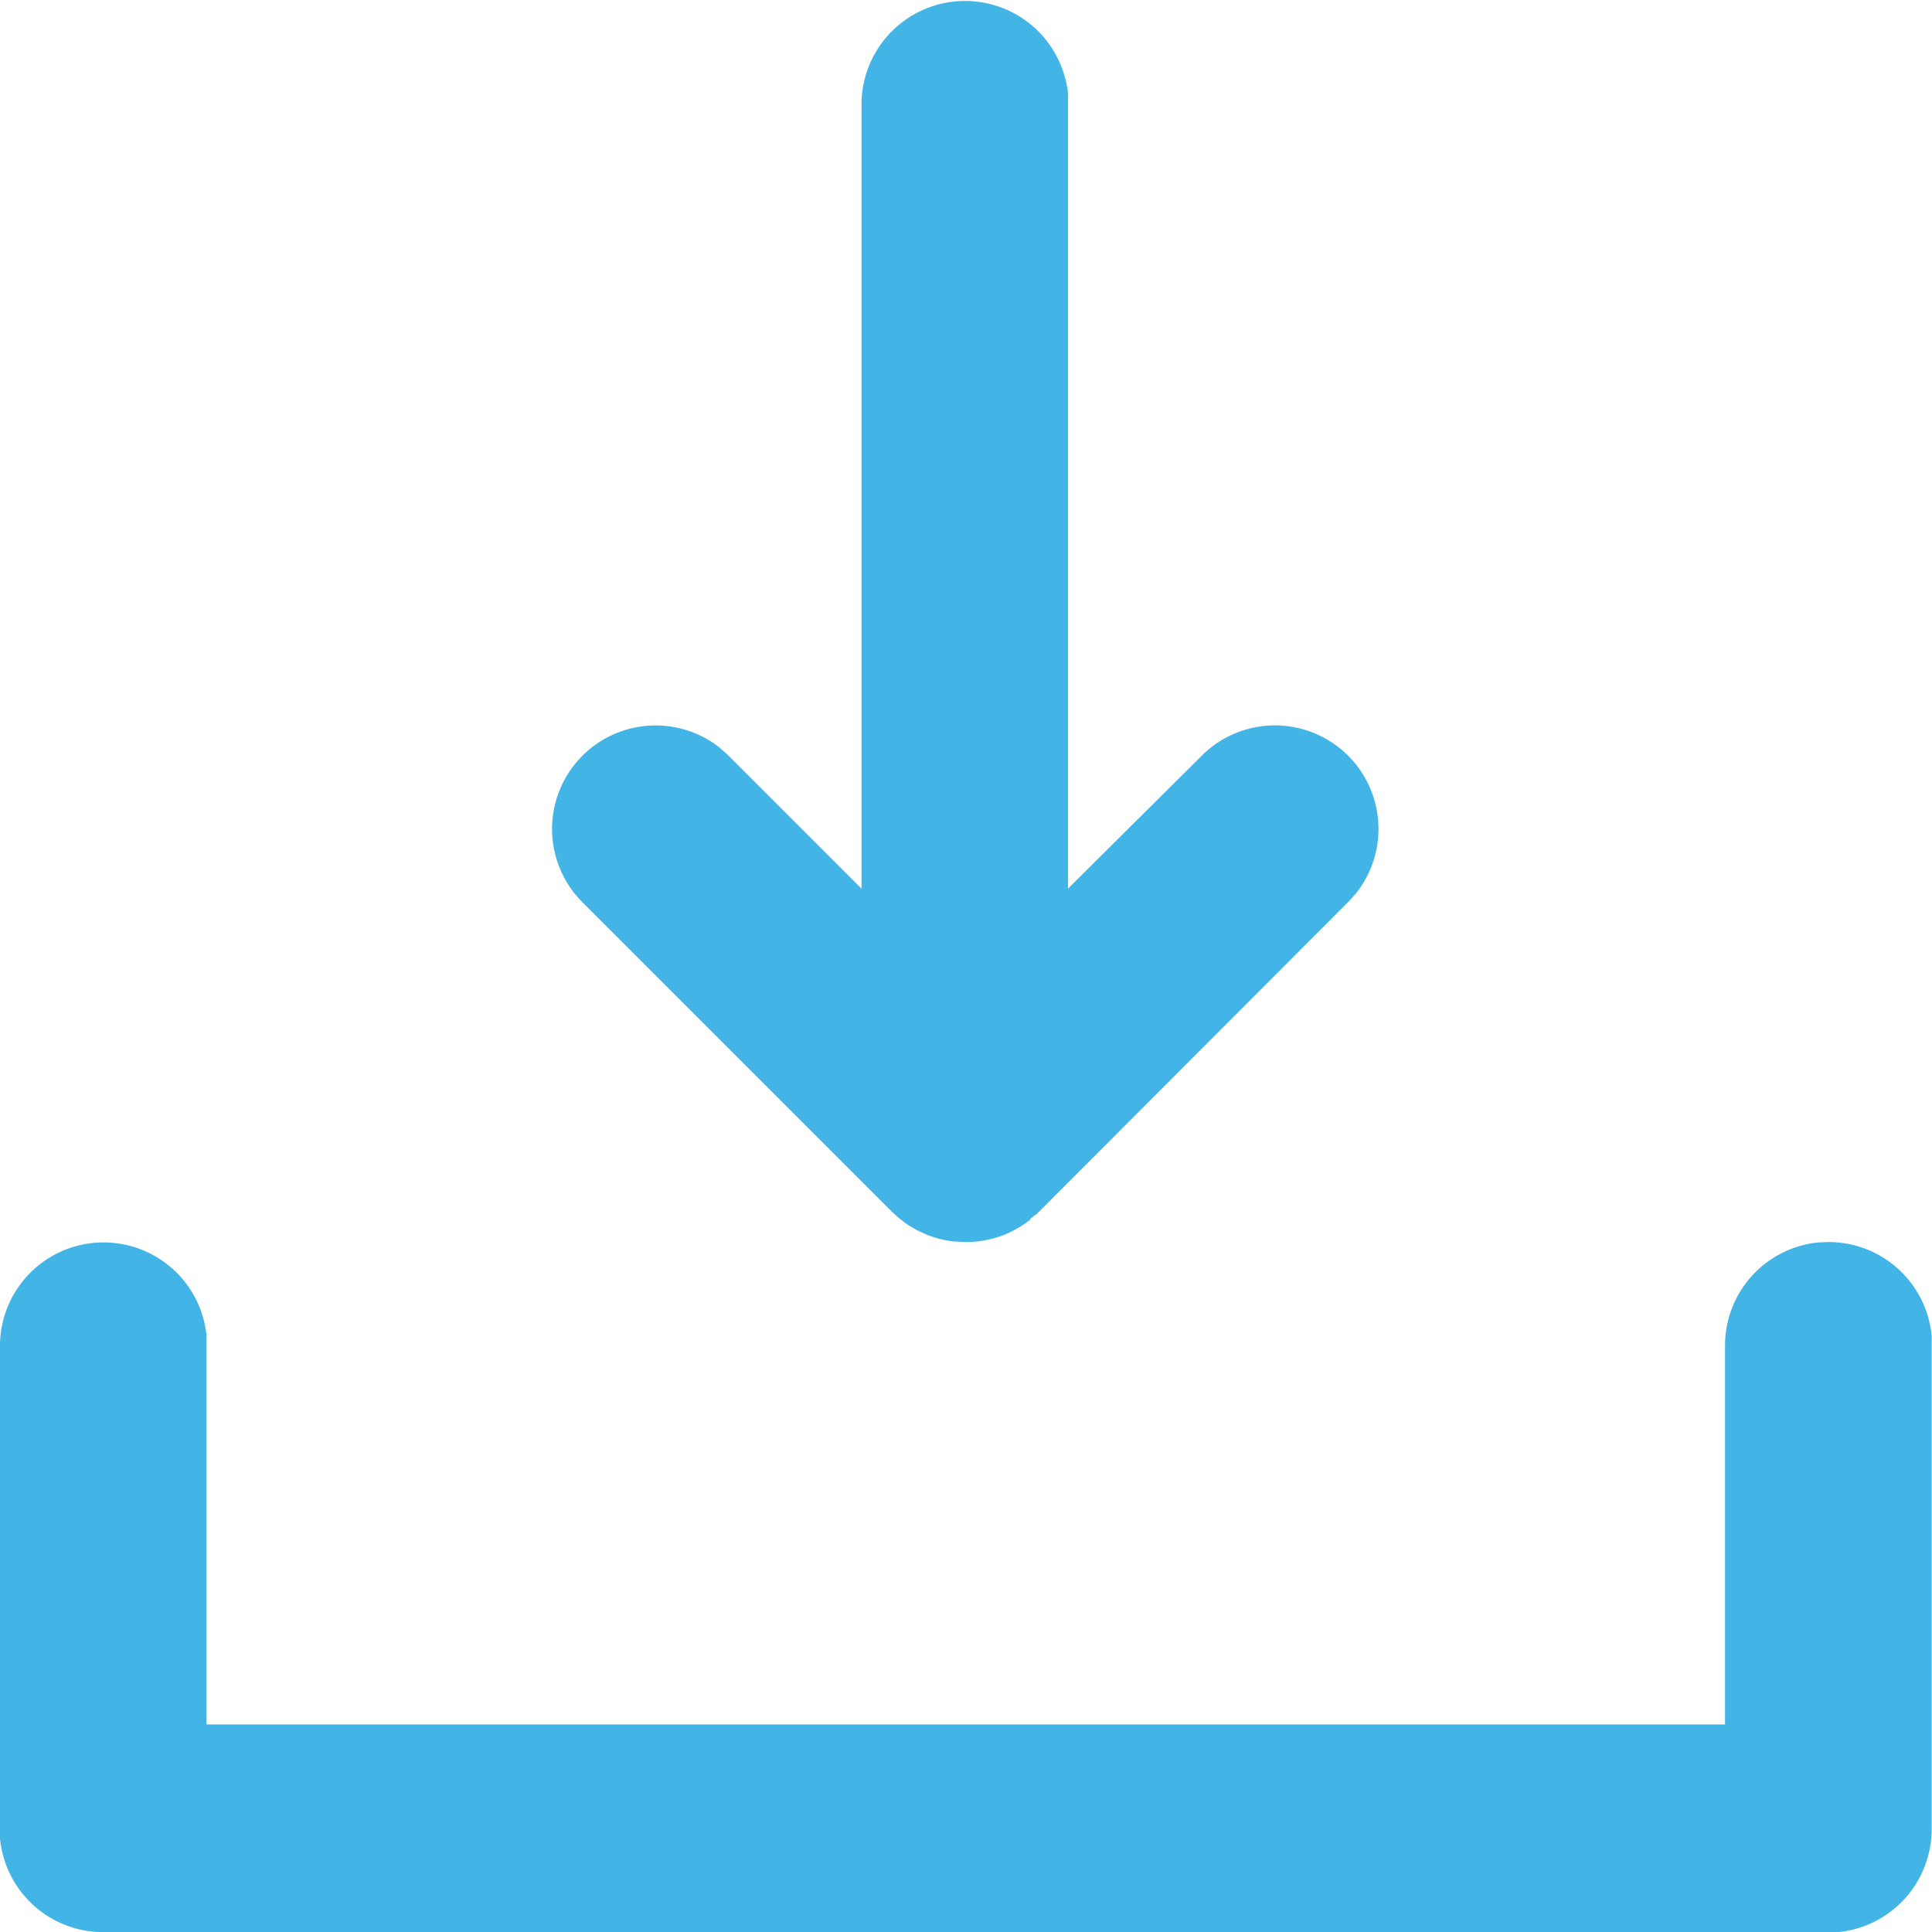 <svg id="Icon__Target_Download" data-name="Icon/_Target/Download" xmlns="http://www.w3.org/2000/svg" width="16.384" height="16.384" viewBox="0 0 16.384 16.384">
  <path id="Icon" d="M31.507,26.533a.878.878,0,0,1,.874.793l0,.085v4.1a.878.878,0,0,1-.793.874l-.085,0H16.878A.878.878,0,0,1,16,31.591l0-.085v-4.1a.878.878,0,0,1,1.751-.085l0,.085v3.218H30.629V27.41a.878.878,0,0,1,.793-.874Zm-6.77-.189-.072.051-.077.044-.068.031q-.04.016-.082.028l-.034.009a.875.875,0,0,1-.117.021.884.884,0,0,1-.1.005l-.1-.005a.875.875,0,0,1-.117-.021l-.058-.017-.059-.022-.07-.032-.073-.042-.03-.02-.065-.051-.052-.048-2.633-2.633a.878.878,0,0,1,1.175-1.3l.067.06,1.134,1.134V16.878a.878.878,0,0,1,1.751-.085l0,.085v6.658L26.2,22.4a.878.878,0,0,1,1.3,1.175l-.06.067L24.8,26.287l-.02.019h0l-.006,0,.037-.035-.052.048h0l-.024.02Z" transform="translate(-16 -16)" fill="#42b4e6"/>
</svg>
